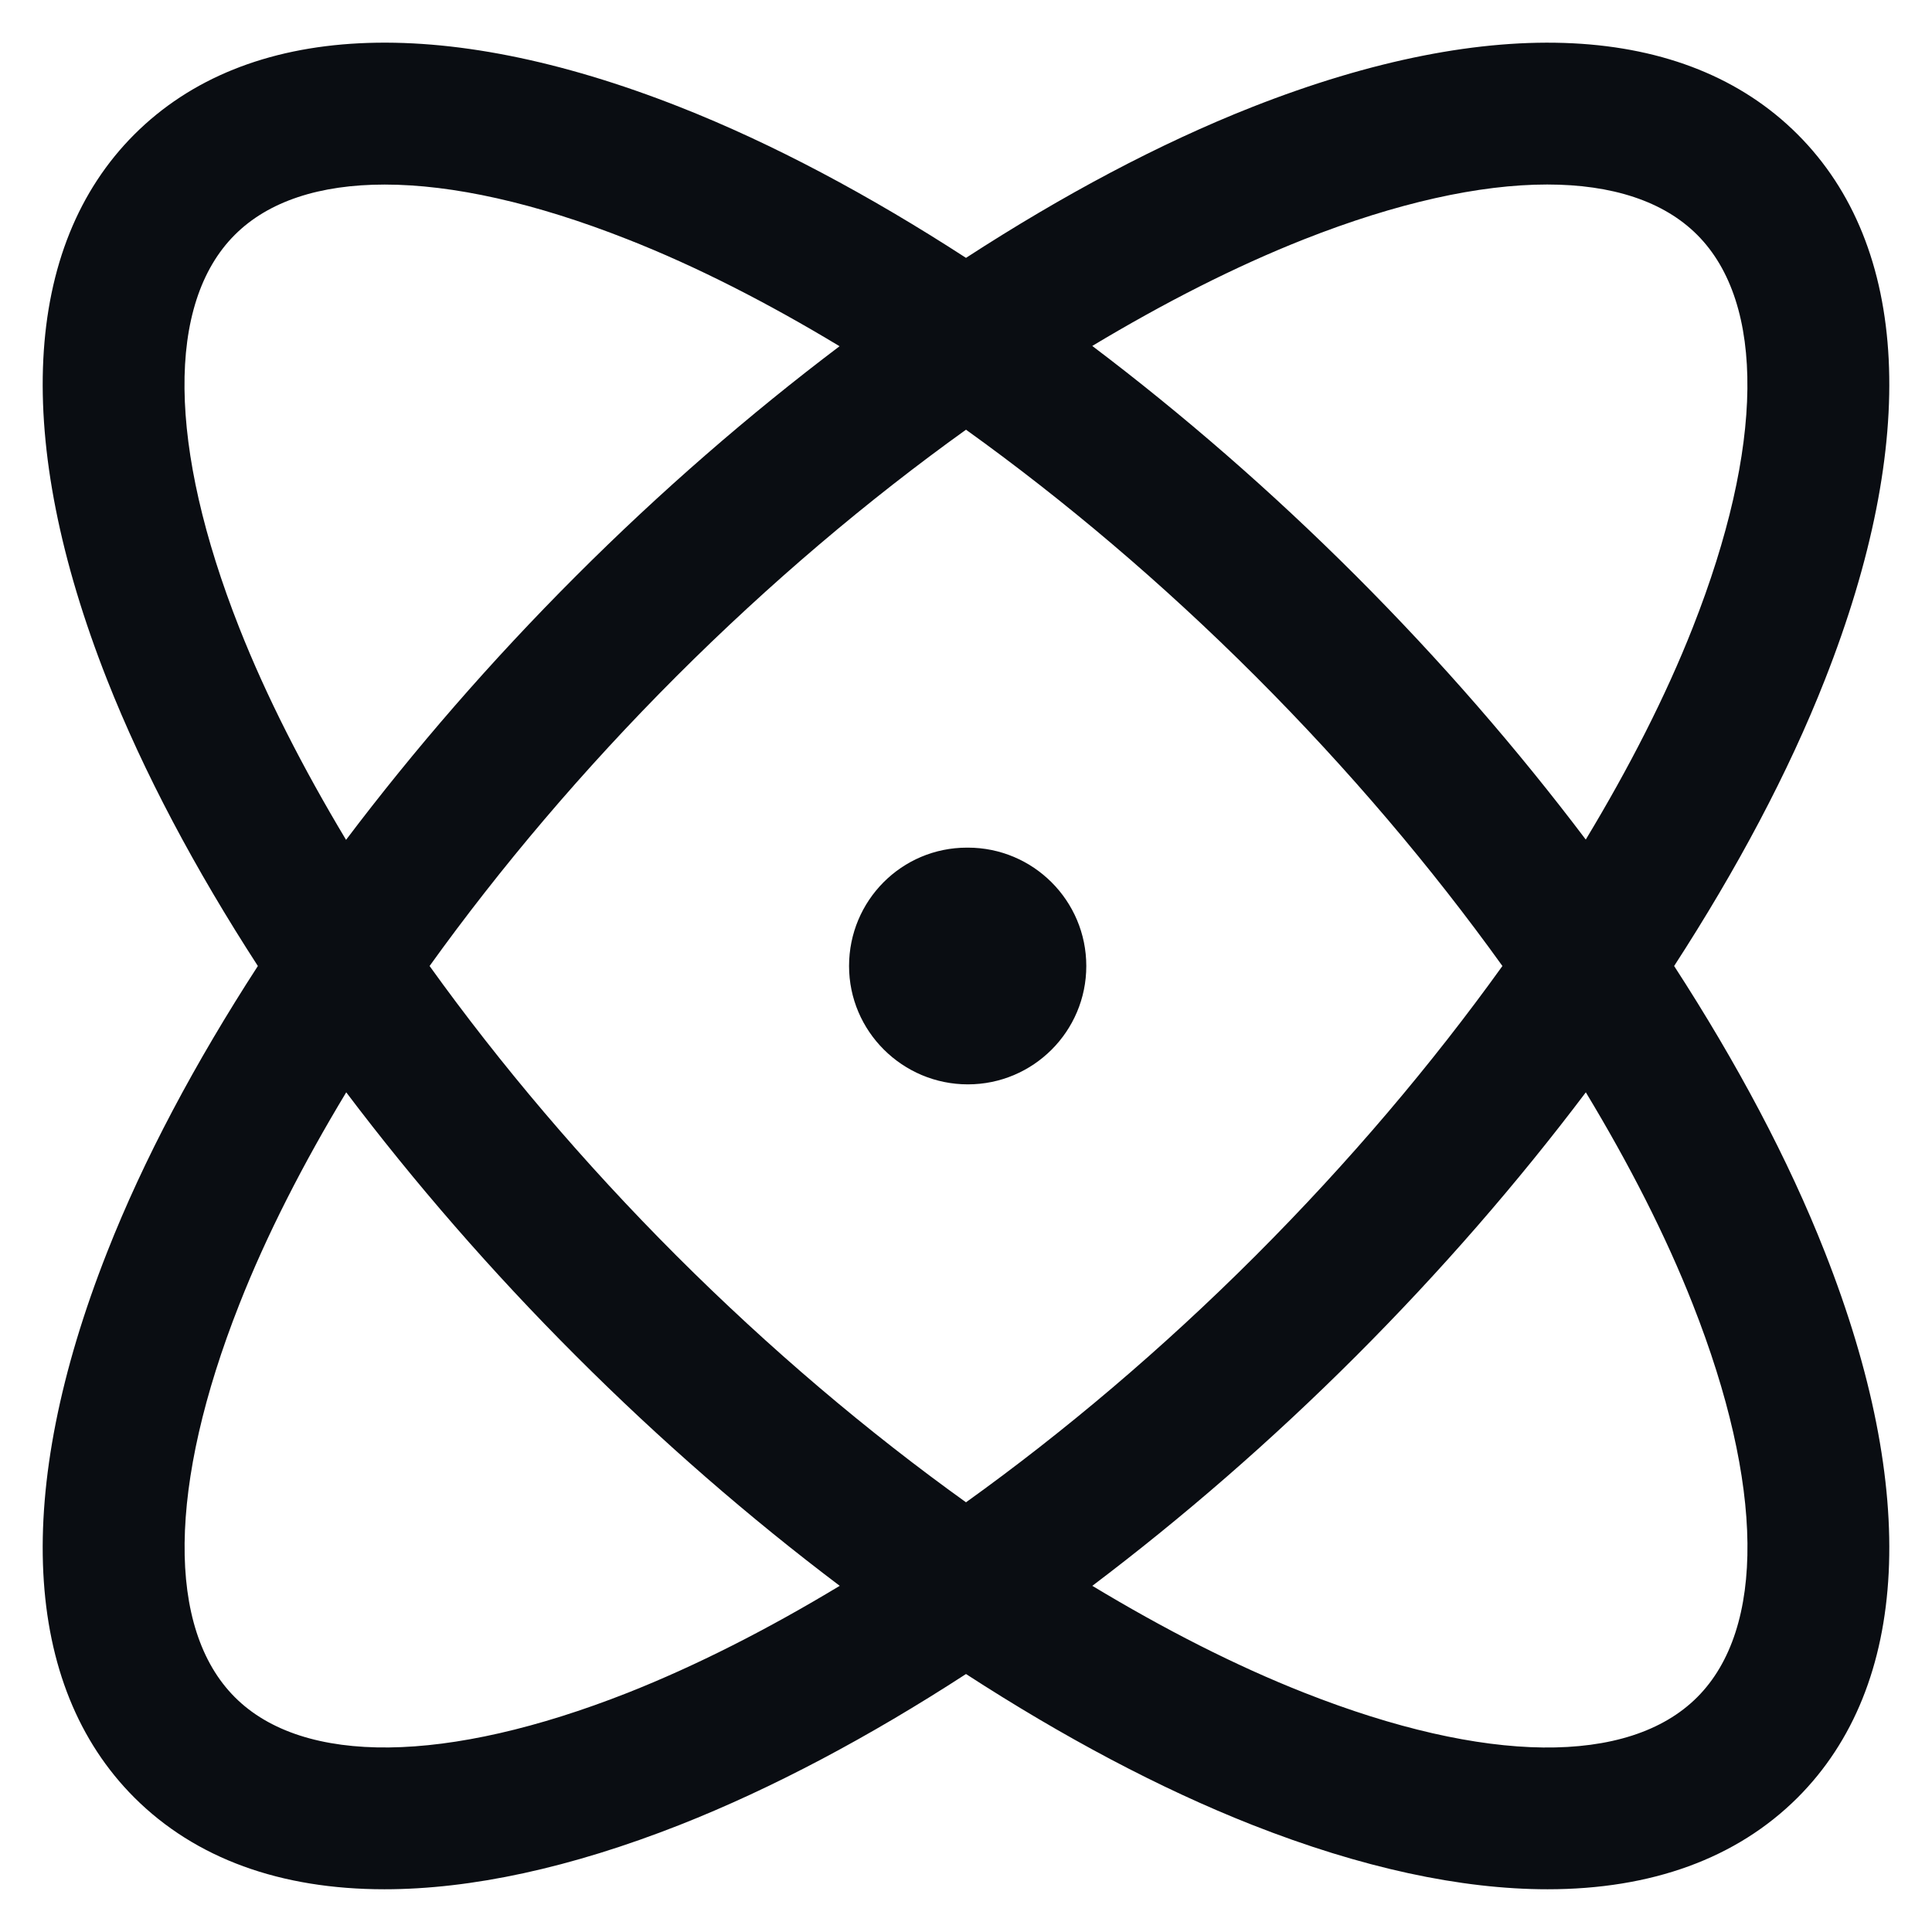<svg width="34" height="34" viewBox="0 0 34 34" fill="none" xmlns="http://www.w3.org/2000/svg">
<path d="M29.462 17C30.565 15.298 31.472 13.6 32.115 11.963C33.777 7.745 33.607 4.335 31.635 2.365C29.663 0.393 26.257 0.223 22.037 1.883C20.4 2.528 18.7 3.435 17 4.538C15.298 3.435 13.6 2.528 11.963 1.883C7.75 0.223 4.34 0.392 2.365 2.365C0.393 4.335 0.223 7.745 1.885 11.963C2.53 13.6 3.437 15.3 4.538 17C3.435 18.702 2.528 20.4 1.885 22.037C0.223 26.255 0.393 29.665 2.365 31.635C3.44 32.708 4.938 33.248 6.765 33.248C8.29 33.248 10.043 32.871 11.963 32.115C13.6 31.47 15.3 30.563 17 29.46C18.702 30.563 20.4 31.47 22.037 32.115C23.957 32.871 25.71 33.248 27.235 33.248C29.06 33.248 30.56 32.708 31.635 31.635C33.607 29.663 33.777 26.255 32.115 22.037C31.472 20.4 30.565 18.702 29.462 17ZM22.953 4.21C24.582 3.568 26.037 3.247 27.228 3.247C28.373 3.247 29.277 3.542 29.867 4.132C31.073 5.338 31.045 7.858 29.789 11.045C29.312 12.257 28.67 13.51 27.907 14.775C26.712 13.193 25.357 11.628 23.862 10.133C22.367 8.638 20.803 7.283 19.222 6.088C20.488 5.328 21.742 4.688 22.953 4.21ZM11.903 11.903C13.547 10.26 15.27 8.803 17 7.562C18.73 8.803 20.454 10.26 22.097 11.903C23.74 13.547 25.198 15.27 26.44 17C25.198 18.73 23.74 20.453 22.097 22.097C20.454 23.74 18.73 25.197 17 26.438C15.27 25.197 13.547 23.74 11.903 22.097C10.26 20.453 8.802 18.73 7.56 17C8.803 15.27 10.26 13.547 11.903 11.903ZM4.21 11.046C2.953 7.858 2.925 5.338 4.132 4.133C4.722 3.543 5.625 3.248 6.77 3.248C7.964 3.248 9.418 3.57 11.045 4.212C12.257 4.688 13.51 5.33 14.775 6.093C13.194 7.288 11.63 8.642 10.135 10.138C8.64 11.633 7.285 13.197 6.09 14.78C5.329 13.511 4.688 12.258 4.21 11.046ZM11.047 29.79C7.86 31.045 5.338 31.075 4.133 29.868C2.927 28.662 2.955 26.142 4.212 22.953C4.688 21.742 5.33 20.488 6.093 19.223C7.288 20.805 8.643 22.37 10.139 23.865C11.633 25.36 13.197 26.715 14.778 27.908C13.512 28.672 12.258 29.311 11.047 29.79ZM29.868 29.868C28.662 31.075 26.143 31.047 22.955 29.79C21.743 29.313 20.49 28.672 19.223 27.908C20.805 26.713 22.368 25.36 23.863 23.865C25.358 22.37 26.713 20.807 27.908 19.223C28.672 20.488 29.314 21.742 29.79 22.953C31.047 26.142 31.073 28.663 29.868 29.868ZM14.942 17C14.942 15.85 15.867 14.917 17.017 14.917H17.033C18.183 14.917 19.117 15.85 19.117 17C19.117 18.15 18.183 19.083 17.033 19.083C15.883 19.083 14.942 18.15 14.942 17Z" fill="#0A0D12"/>
</svg>
